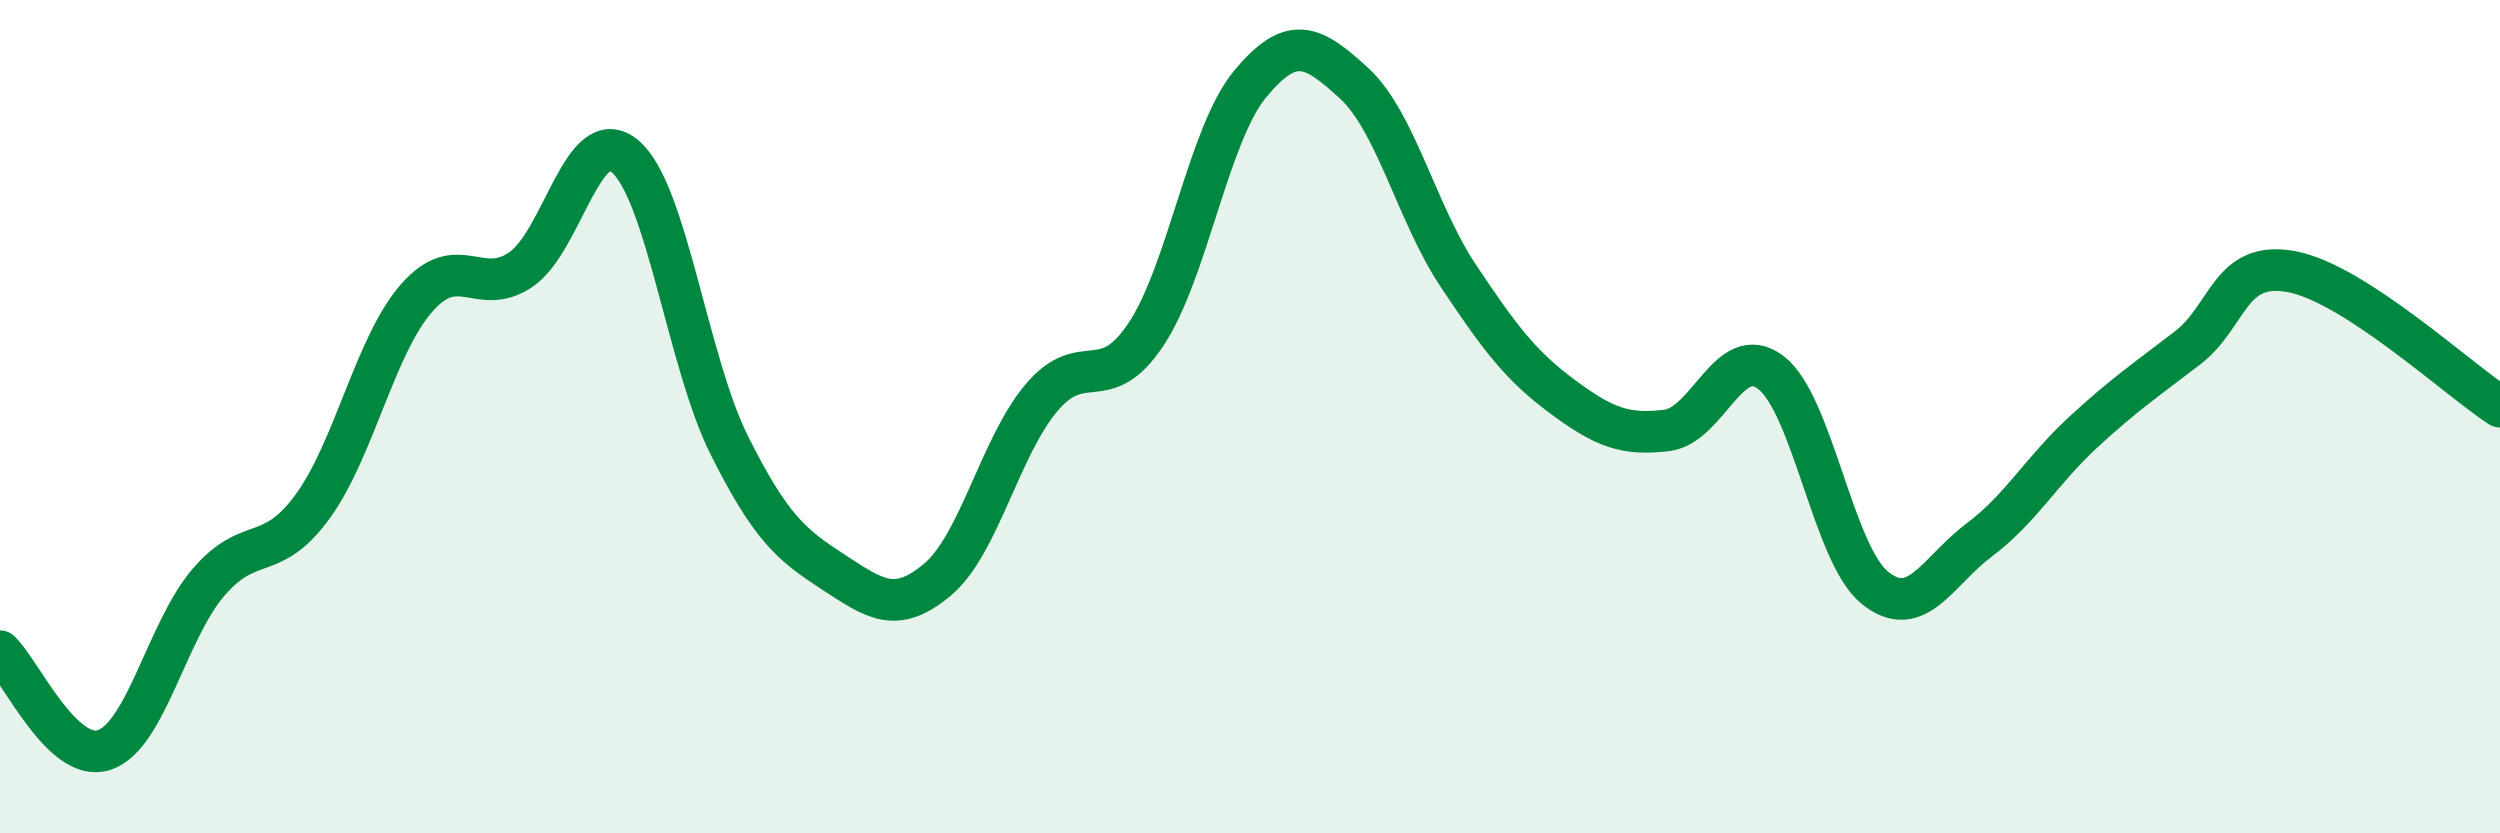 
    <svg width="60" height="20" viewBox="0 0 60 20" xmlns="http://www.w3.org/2000/svg">
      <path
        d="M 0,15.63 C 0.5,16.1 1.5,18.33 2.5,18 C 3.5,17.67 4,15.15 5,13.98 C 6,12.81 6.5,13.53 7.5,12.16 C 8.5,10.79 9,8.29 10,7.15 C 11,6.01 11.5,7.15 12.5,6.47 C 13.5,5.79 14,2.91 15,3.75 C 16,4.59 16.5,8.68 17.5,10.68 C 18.5,12.68 19,13.08 20,13.73 C 21,14.38 21.5,14.75 22.5,13.91 C 23.5,13.07 24,10.72 25,9.54 C 26,8.36 26.5,9.53 27.5,8.03 C 28.5,6.53 29,3.23 30,2.02 C 31,0.81 31.5,1.08 32.5,2 C 33.5,2.92 34,5.12 35,6.62 C 36,8.12 36.5,8.78 37.5,9.52 C 38.5,10.26 39,10.45 40,10.33 C 41,10.21 41.5,8.18 42.5,8.94 C 43.5,9.7 44,13.31 45,14.11 C 46,14.91 46.5,13.71 47.5,12.96 C 48.5,12.21 49,11.29 50,10.37 C 51,9.45 51.5,9.12 52.5,8.35 C 53.5,7.58 53.5,6.24 55,6.52 C 56.5,6.8 59,9.11 60,9.76L60 20L0 20Z"
        fill="#008740"
        opacity="0.1"
        stroke-linecap="round"
        stroke-linejoin="round"
      />
      <path
        d="M 0,15.63 C 0.5,16.1 1.5,18.33 2.5,18 C 3.5,17.67 4,15.15 5,13.98 C 6,12.81 6.5,13.53 7.5,12.16 C 8.5,10.79 9,8.29 10,7.15 C 11,6.01 11.5,7.15 12.5,6.47 C 13.5,5.79 14,2.91 15,3.75 C 16,4.59 16.5,8.68 17.5,10.68 C 18.5,12.68 19,13.08 20,13.73 C 21,14.38 21.5,14.75 22.5,13.91 C 23.5,13.07 24,10.72 25,9.54 C 26,8.36 26.5,9.53 27.5,8.03 C 28.5,6.53 29,3.23 30,2.02 C 31,0.81 31.5,1.08 32.5,2 C 33.5,2.92 34,5.12 35,6.62 C 36,8.12 36.5,8.78 37.5,9.52 C 38.5,10.26 39,10.45 40,10.33 C 41,10.21 41.5,8.18 42.5,8.94 C 43.5,9.7 44,13.31 45,14.11 C 46,14.91 46.5,13.71 47.5,12.96 C 48.5,12.21 49,11.29 50,10.37 C 51,9.45 51.5,9.12 52.5,8.35 C 53.5,7.58 53.5,6.24 55,6.52 C 56.5,6.8 59,9.11 60,9.76"
        stroke="#008740"
        stroke-width="1"
        fill="none"
        stroke-linecap="round"
        stroke-linejoin="round"
      />
    </svg>
  